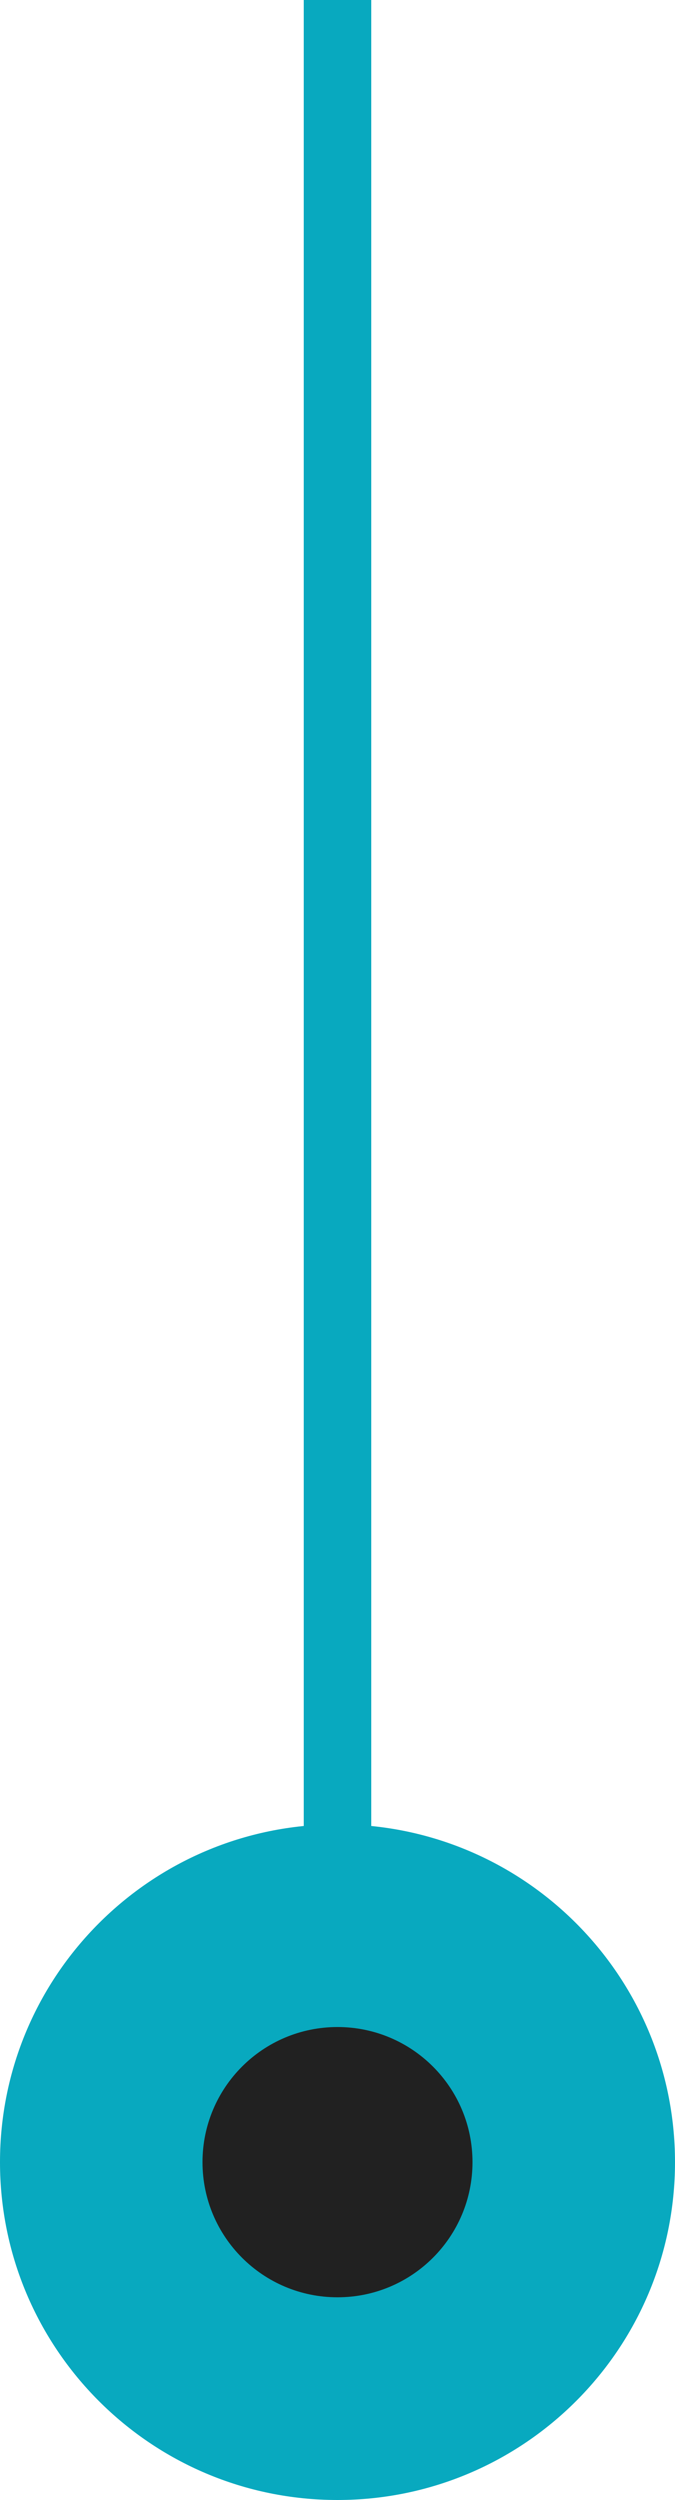 <?xml version="1.0" encoding="UTF-8"?> <svg xmlns="http://www.w3.org/2000/svg" width="10" height="37" viewBox="0 0 10 37" fill="none"><path d="M10 32C10 34.761 7.761 37 5 37C2.239 37 0 34.761 0 32C0 29.239 2.239 27 5 27C7.761 27 10 29.239 10 32Z" fill="#08A9BF"></path><path d="M7 32C7 33.105 6.105 34 5 34C3.895 34 3 33.105 3 32C3 30.895 3.895 30 5 30C6.105 30 7 30.895 7 32Z" fill="#212121"></path><path d="M5 0L5 28" stroke="#08A9BF"></path></svg> 